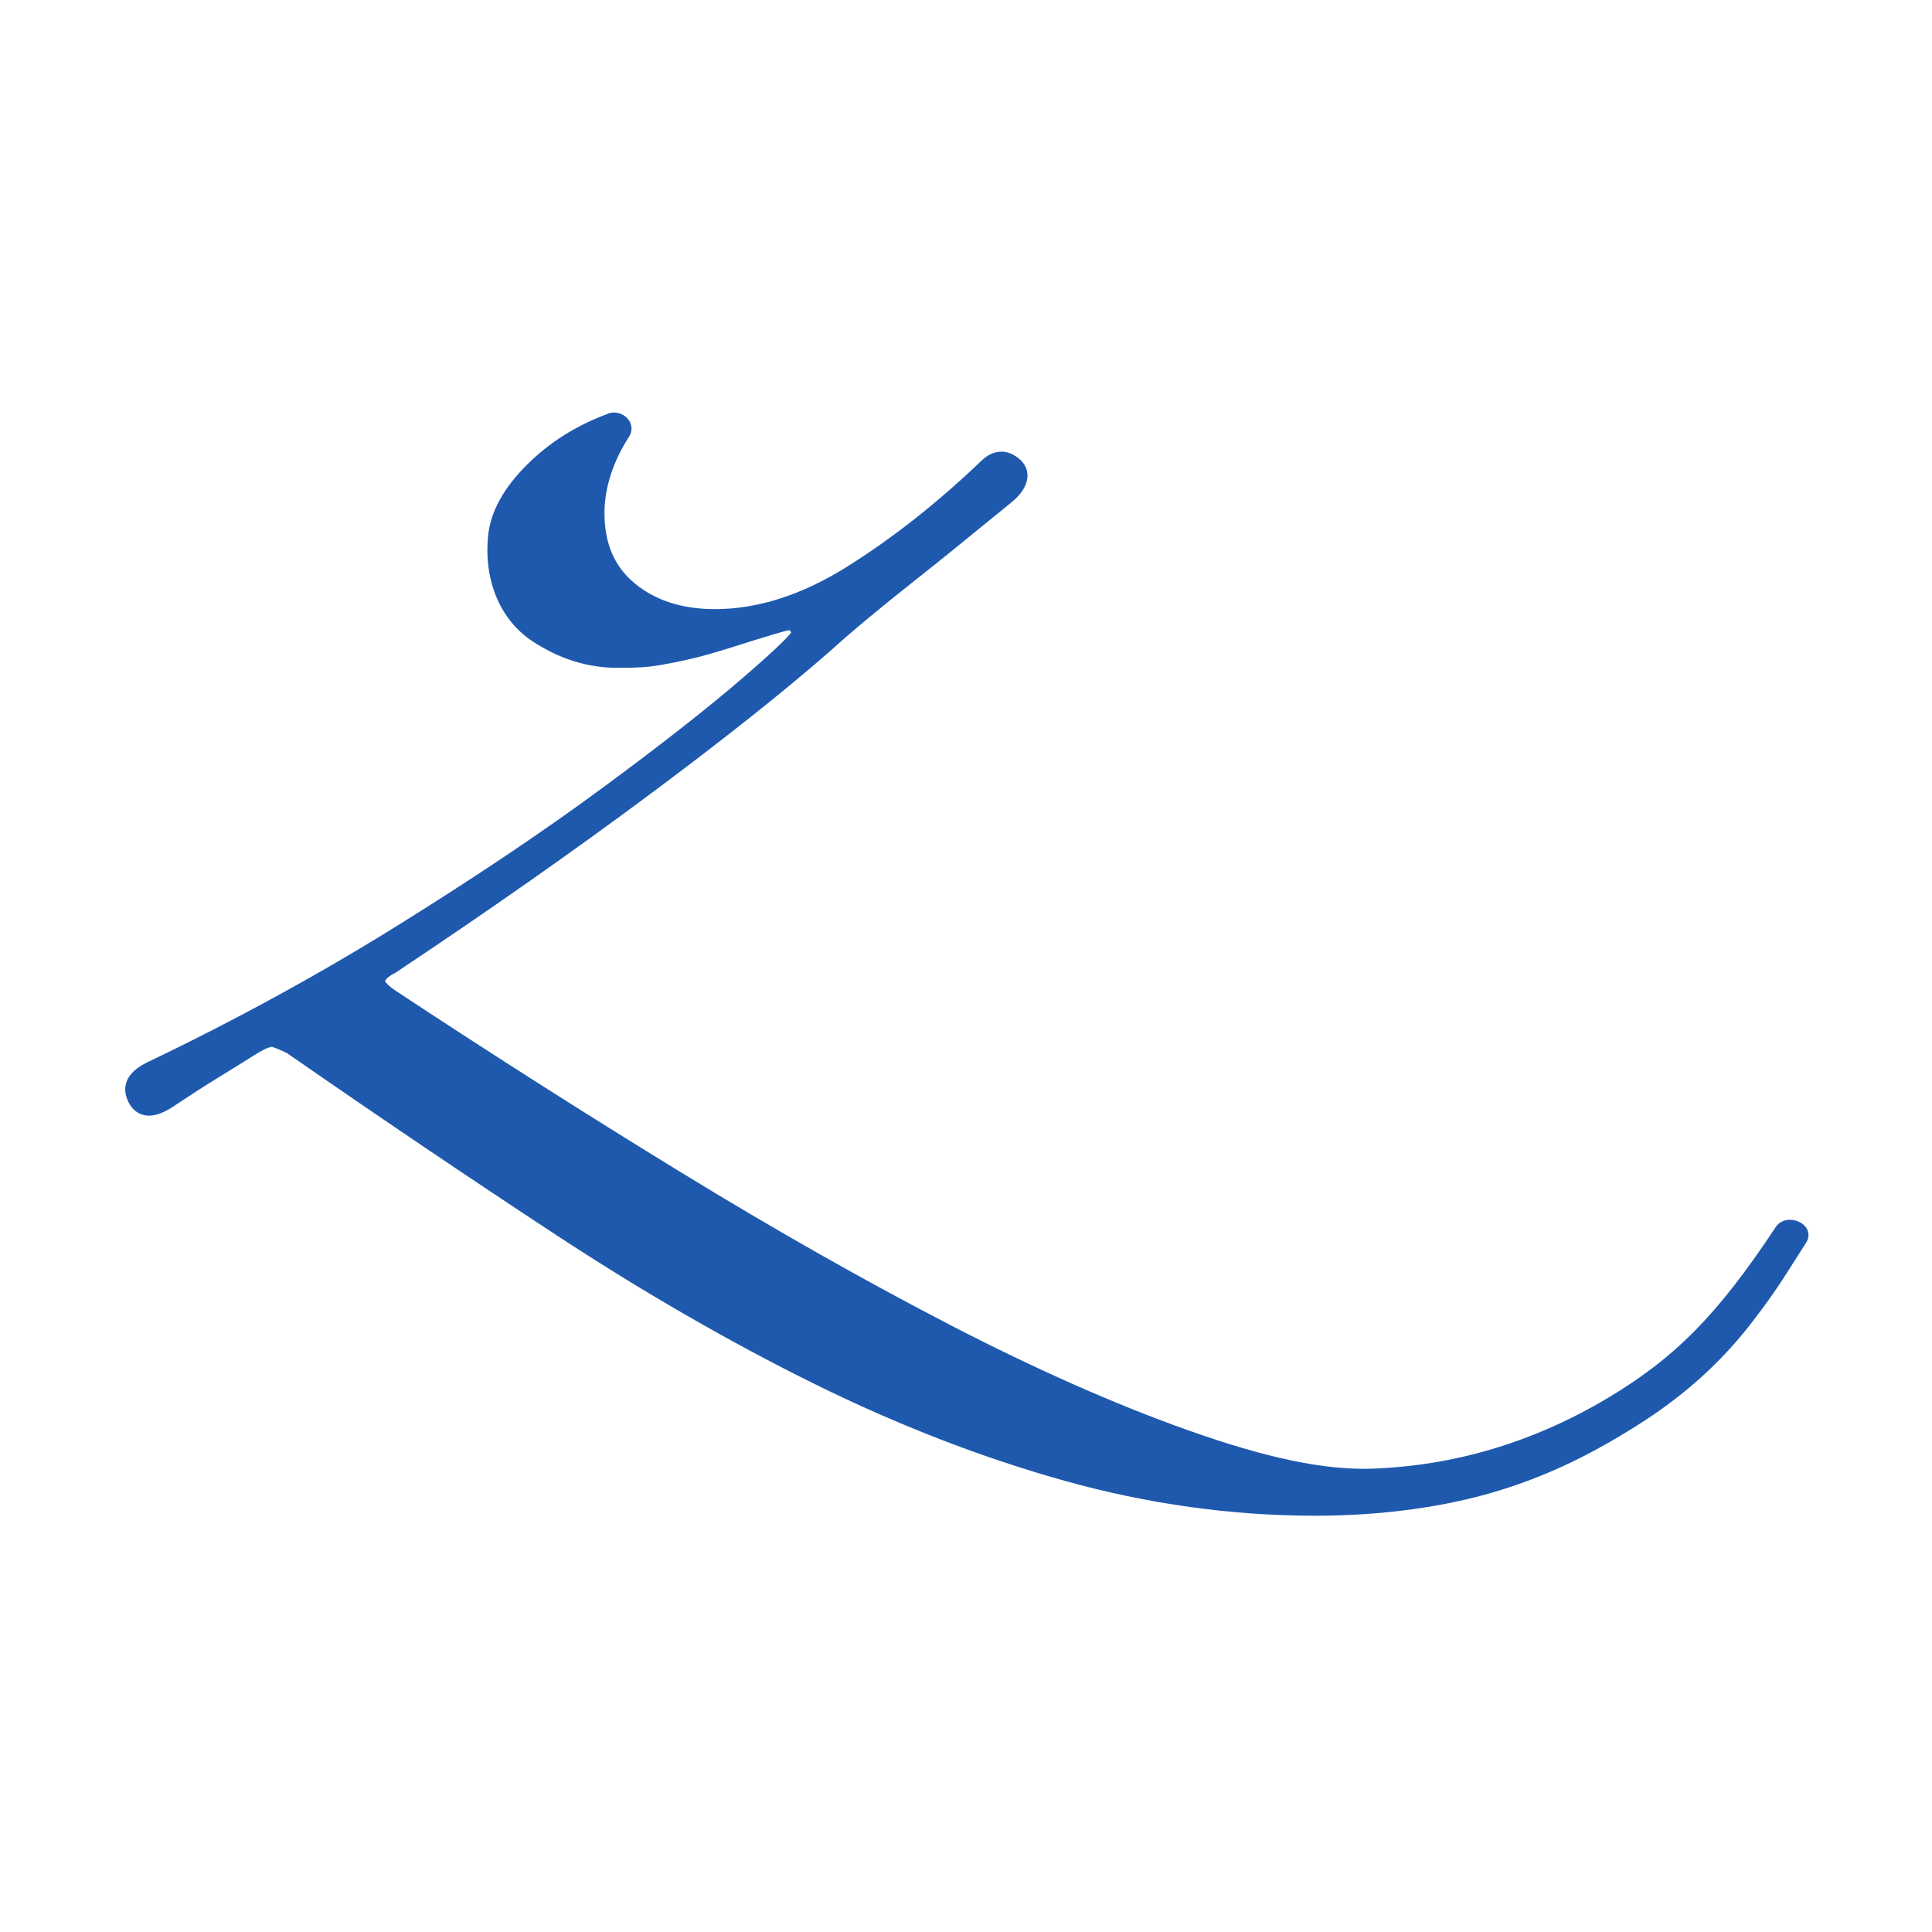 <?xml version="1.0" encoding="UTF-8" standalone="no"?>
<!-- Created with Inkscape (http://www.inkscape.org/) -->

<svg
   version="1.1"
   id="svg1"
   width="512"
   height="512"
   viewBox="0 0 512 512"
   sodipodi:docname="favicon.svg"
   inkscape:version="1.3.2 (1:1.3.2+202311252150+091e20ef0f)"
   xml:space="preserve"
   xmlns:inkscape="http://www.inkscape.org/namespaces/inkscape"
   xmlns:sodipodi="http://sodipodi.sourceforge.net/DTD/sodipodi-0.dtd"
   xmlns="http://www.w3.org/2000/svg"
   xmlns:svg="http://www.w3.org/2000/svg"><defs
     id="defs1"><clipPath
       clipPathUnits="userSpaceOnUse"
       id="clipPath3-9-1"><path
         d="M 0,0 H 5873.38 V 3209.86 H 0 Z"
         transform="translate(0,2.5000002e-5)"
         id="path3-7-9" /></clipPath><clipPath
       clipPathUnits="userSpaceOnUse"
       id="clipPath3-9-1-0"><path
         d="M 0,0 H 5873.38 V 3209.86 H 0 Z"
         transform="translate(0,2.5000002e-5)"
         id="path3-7-9-3" /></clipPath></defs><sodipodi:namedview
     id="namedview1"
     pagecolor="#ffffff"
     bordercolor="#666666"
     borderopacity="1.0"
     inkscape:showpageshadow="2"
     inkscape:pageopacity="0.0"
     inkscape:pagecheckerboard="0"
     inkscape:deskcolor="#d1d1d1"
     inkscape:zoom="1.1761265"
     inkscape:cx="300.56291"
     inkscape:cy="266.12784"
     inkscape:window-width="2490"
     inkscape:window-height="1376"
     inkscape:window-x="70"
     inkscape:window-y="27"
     inkscape:window-maximized="1"
     inkscape:current-layer="g1"
     showguides="true"><inkscape:page
       x="0"
       y="0"
       width="512"
       height="512"
       id="page5"
       margin="0"
       bleed="0"
       inkscape:label="zariya_logo_1" /></sodipodi:namedview><g
     id="g1"
     inkscape:groupmode="layer"
     inkscape:label="1"
     transform="translate(-1544.366,-0.463)"><path
       id="path2-1-8-0"
       clip-path="url(#clipPath3-9-1-0)"
       style="fill:#1e59ae;fill-opacity:1;fill-rule:nonzero;stroke:none"
       d="m 586.072,2824.722 c -2.424,0.072 -4.864,-0.284 -7.163,-1.136 -38.469,-14.26 -70.349,-34.298 -97.377,-61.368 -27.383,-27.38 -42.766,-55.447 -45.656,-83.397 -5.504,-53.65 14.3,-100.824 53.011,-126.164 31.601,-20.76 65.257,-31.291 100.073,-31.291 h 5.777 c 6.785,0 14.173,0.101 21.913,0.558 7.74,0.458 15.821,1.285 23.974,2.715 21.922,3.89 38.843,7.652 56.593,12.632 14.453,4.06 28.299,8.44 41.67,12.69 l 13.864,4.371 c 17.789,5.54 30.716,9.333 39.513,11.573 2.527,-0.08 3.244,-0.638 3.447,-2.888 -2.371,-3.45 -12.761,-15.327 -58.499,-54.687 -40.355,-34.81 -96.107,-78.503 -165.696,-129.823 -69.304,-51.12 -151.536,-106.338 -244.453,-164.118 -93.243,-57.99 -193.261,-112.593 -297.464,-162.423 -30.961,-15.5 -26.579,-35.821 -21.239,-46.541 6.746,-13.45 17.064,-16.271 24.493,-16.271 7.789,0 16.379,3.01 26.458,9.32 20.48,13.65 38.264,25.142 52.838,34.102 14.86,9.15 31.451,19.419 49.642,30.829 11.606,6.94 16.019,7.468 16.984,7.548 2.691,-0.72 8.037,-2.615 18.197,-7.625 111.148,-77.1 219.428,-150.219 321.823,-217.398 102.676,-67.26 205.034,-126.253 304.338,-175.363 99.543,-49.19 199.811,-88.019 298.061,-115.439 98.54,-27.51 198.573,-41.439 297.233,-41.439 79.95,0 155.958,10.442 219.728,30.232 59.19,18.35 112.517,44.087 172.917,83.397 48.14,31.36 89.587,68.958 123.237,111.838 26.74,34.18 39.231,53.965 55.091,79.064 3.94,6.26 8.105,12.852 12.805,20.122 3.34,5.22 3.619,11.149 0.809,16.329 -3.5,6.39 -11.572,10.687 -20.122,10.687 -7.11,0 -13.213,-3.055 -16.753,-8.396 -69.14,-104.56 -120.09,-156.183 -201.84,-204.613 -86.94,-51.44 -180.35,-79.233 -277.65,-82.723 -56.73,-1.93 -125.721,12.481 -219.401,45.771 -85.97,30.52 -180.728,72.445 -281.636,124.605 -101.512,52.52 -209.171,113.512 -319.916,181.332 -111.391,68.18 -225.479,140.792 -339.038,215.762 -10.281,6.83 -12.796,10.748 -13.402,11.958 1.649,3.21 6.017,6.745 12.439,9.955 l 0.963,0.578 c 109.543,73 210.018,143.429 298.6,209.369 88.738,65.97 161.577,123.785 216.628,171.935 25.136,22.84 59.56,51.514 102.364,85.284 31.524,24.89 56.856,45.62 83.686,67.549 9.95,8.11 19.946,16.294 30.386,24.724 11.65,9.48 18.226,20.393 18.466,30.713 0.2,7.43 -2.804,14.175 -8.704,19.525 -15.02,13.45 -32.195,12.614 -46.695,-1.926 -51.919,-49.63 -105.662,-91.913 -159.669,-125.683 -53.082,-33.16 -105.687,-50.007 -156.242,-50.007 -38.828,0 -70.864,10.242 -95.278,30.482 -24.297,20.04 -36.105,47.423 -36.105,83.763 0,37.63 15.97,70.283 29.384,91.003 3.453,5.38 3.668,11.959 0.578,17.619 -3.495,6.45 -10.714,10.567 -17.985,10.783 z"
       transform="matrix(0.223,0,0,-0.223,1576.536,739.701)"
       sodipodi:nodetypes="sscccssscsccccccsccsccccccccsccccccscccccccccccccccccccscsccs" /></g></svg>
